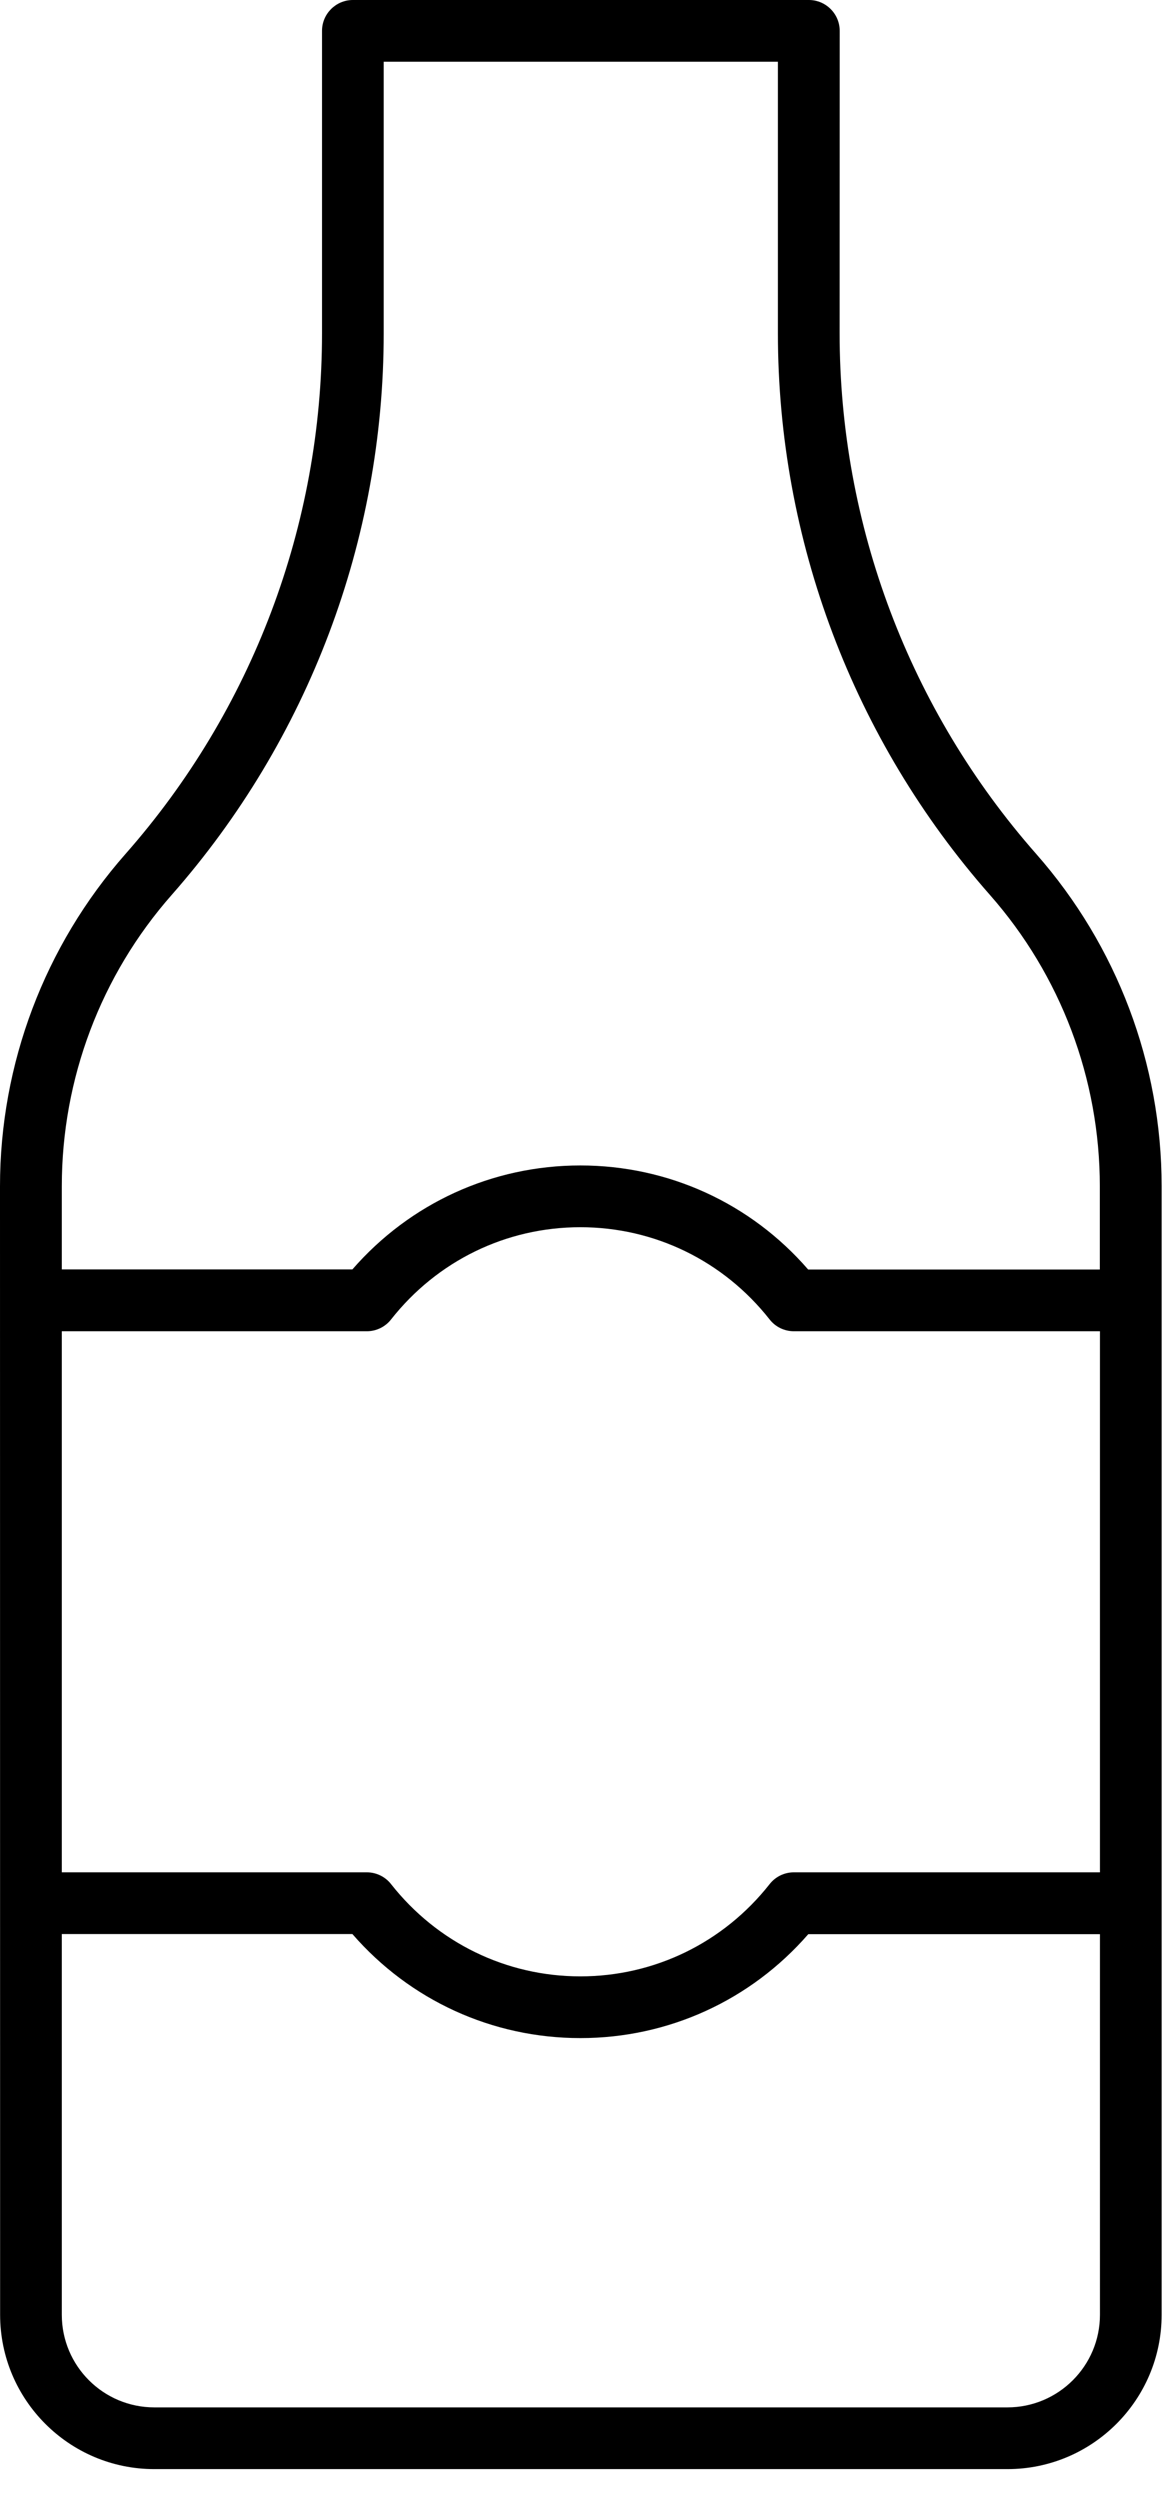 <svg width="38" height="81" viewBox="0 0 38 81" fill="none" xmlns="http://www.w3.org/2000/svg">
<path d="M37.664 75V38.434C37.664 34.469 36.219 30.645 33.597 27.668C29.488 23.004 27.223 17.012 27.223 10.793L27.226 1C27.226 0.449 26.777 0 26.226 0H11.441C10.891 0 10.441 0.449 10.441 1V10.797C10.441 17.016 8.18 23.008 4.066 27.672C1.445 30.648 0 34.469 0 38.438L0.004 75C0.004 77.758 2.246 80 5.004 80H32.664C35.422 80 37.664 77.758 37.664 75ZM2.004 43.133H11.895C12.199 43.133 12.492 42.992 12.68 42.75C14.176 40.852 16.41 39.762 18.816 39.762C21.223 39.762 23.457 40.852 24.953 42.75C25.141 42.992 25.433 43.133 25.738 43.133H35.664V60.664H25.738C25.433 60.664 25.141 60.805 24.953 61.047C23.457 62.945 21.219 64.035 18.816 64.035C16.414 64.035 14.176 62.945 12.68 61.047C12.492 60.805 12.199 60.664 11.895 60.664H2.004V43.133ZM5.57 28.992C10 23.961 12.441 17.5 12.441 10.797V2H25.222V10.797C25.222 17.5 27.664 23.965 32.093 28.992C34.394 31.601 35.66 34.957 35.66 38.437V41.133H26.203C24.34 38.984 21.672 37.761 18.816 37.761C15.961 37.761 13.293 38.984 11.426 41.129H2.004V38.433C2.004 34.957 3.269 31.601 5.57 28.992ZM32.664 78H5.004C3.348 78 2.004 76.656 2.004 75V62.664H11.426C13.293 64.812 15.961 66.035 18.817 66.035C21.672 66.035 24.34 64.812 26.207 62.668H35.664V75C35.664 76.656 34.317 78 32.664 78Z" fill="black"/>
</svg>
